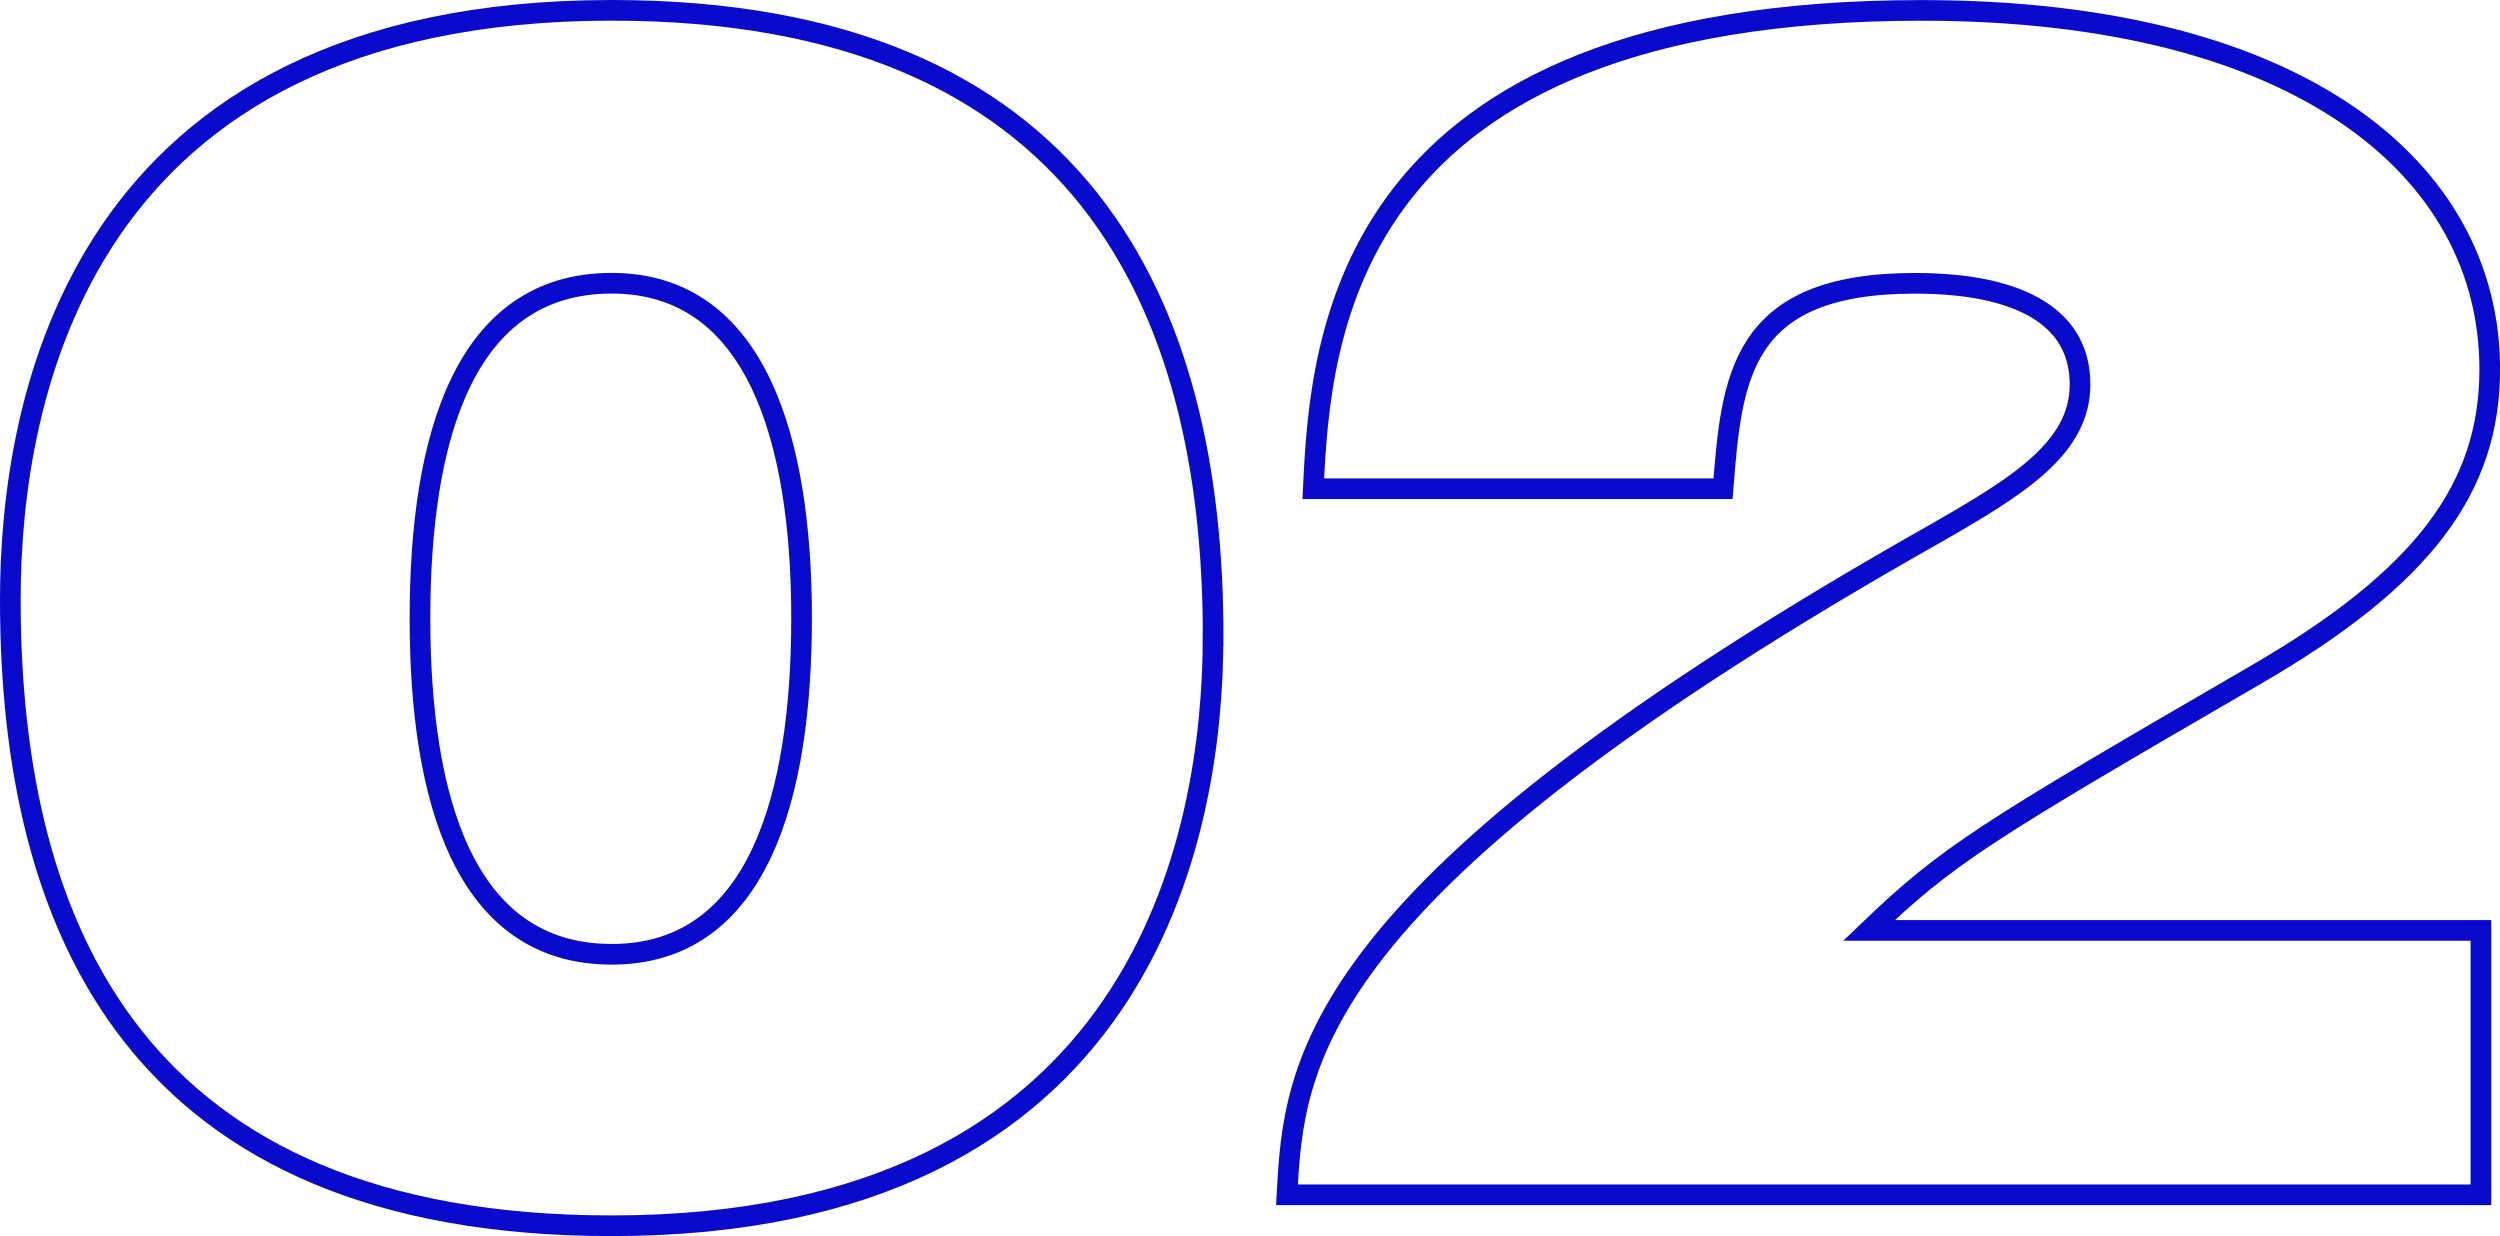 <?xml version="1.0" encoding="UTF-8"?><svg id="_レイヤー_2" xmlns="http://www.w3.org/2000/svg" viewBox="0 0 362.94 179.45"><defs><style>.cls-1{fill:none;stroke:#0a0acc;stroke-miterlimit:10;stroke-width:3px;}</style></defs><g id="_レイヤー_1-2"><path class="cls-1" d="m176.11,92.38c0,28.8-9.96,85.57-87.31,85.57C19.88,177.95,1.5,134.86,1.5,87.07,1.5,58.27,11.2,1.5,88.81,1.5c68.42,0,87.31,42.89,87.31,90.88Zm-87.31-51.26c-21.44,0-27.83,22.46-27.83,48.61s6.38,48.81,27.83,48.81,27.57-23.28,27.57-48.81-6.38-48.61-27.57-48.61Z"/><path class="cls-1" d="m360.17,173.46h-173.33c1.02-18.99,2.55-44.32,94.45-96.19,11.74-6.74,20.68-12.25,20.68-21.44,0-13.89-17.36-14.7-24-14.7-25.53,0-26.55,13.89-27.83,29.82h-59.48c1.02-21.85,4.08-69.44,88.33-69.44,55.14,0,82.46,23.28,82.46,52.08,0,17.15-9.45,30.23-34.21,44.52-39.06,22.67-44.42,25.94-55.91,36.96h88.84v38.39Z"/></g></svg>